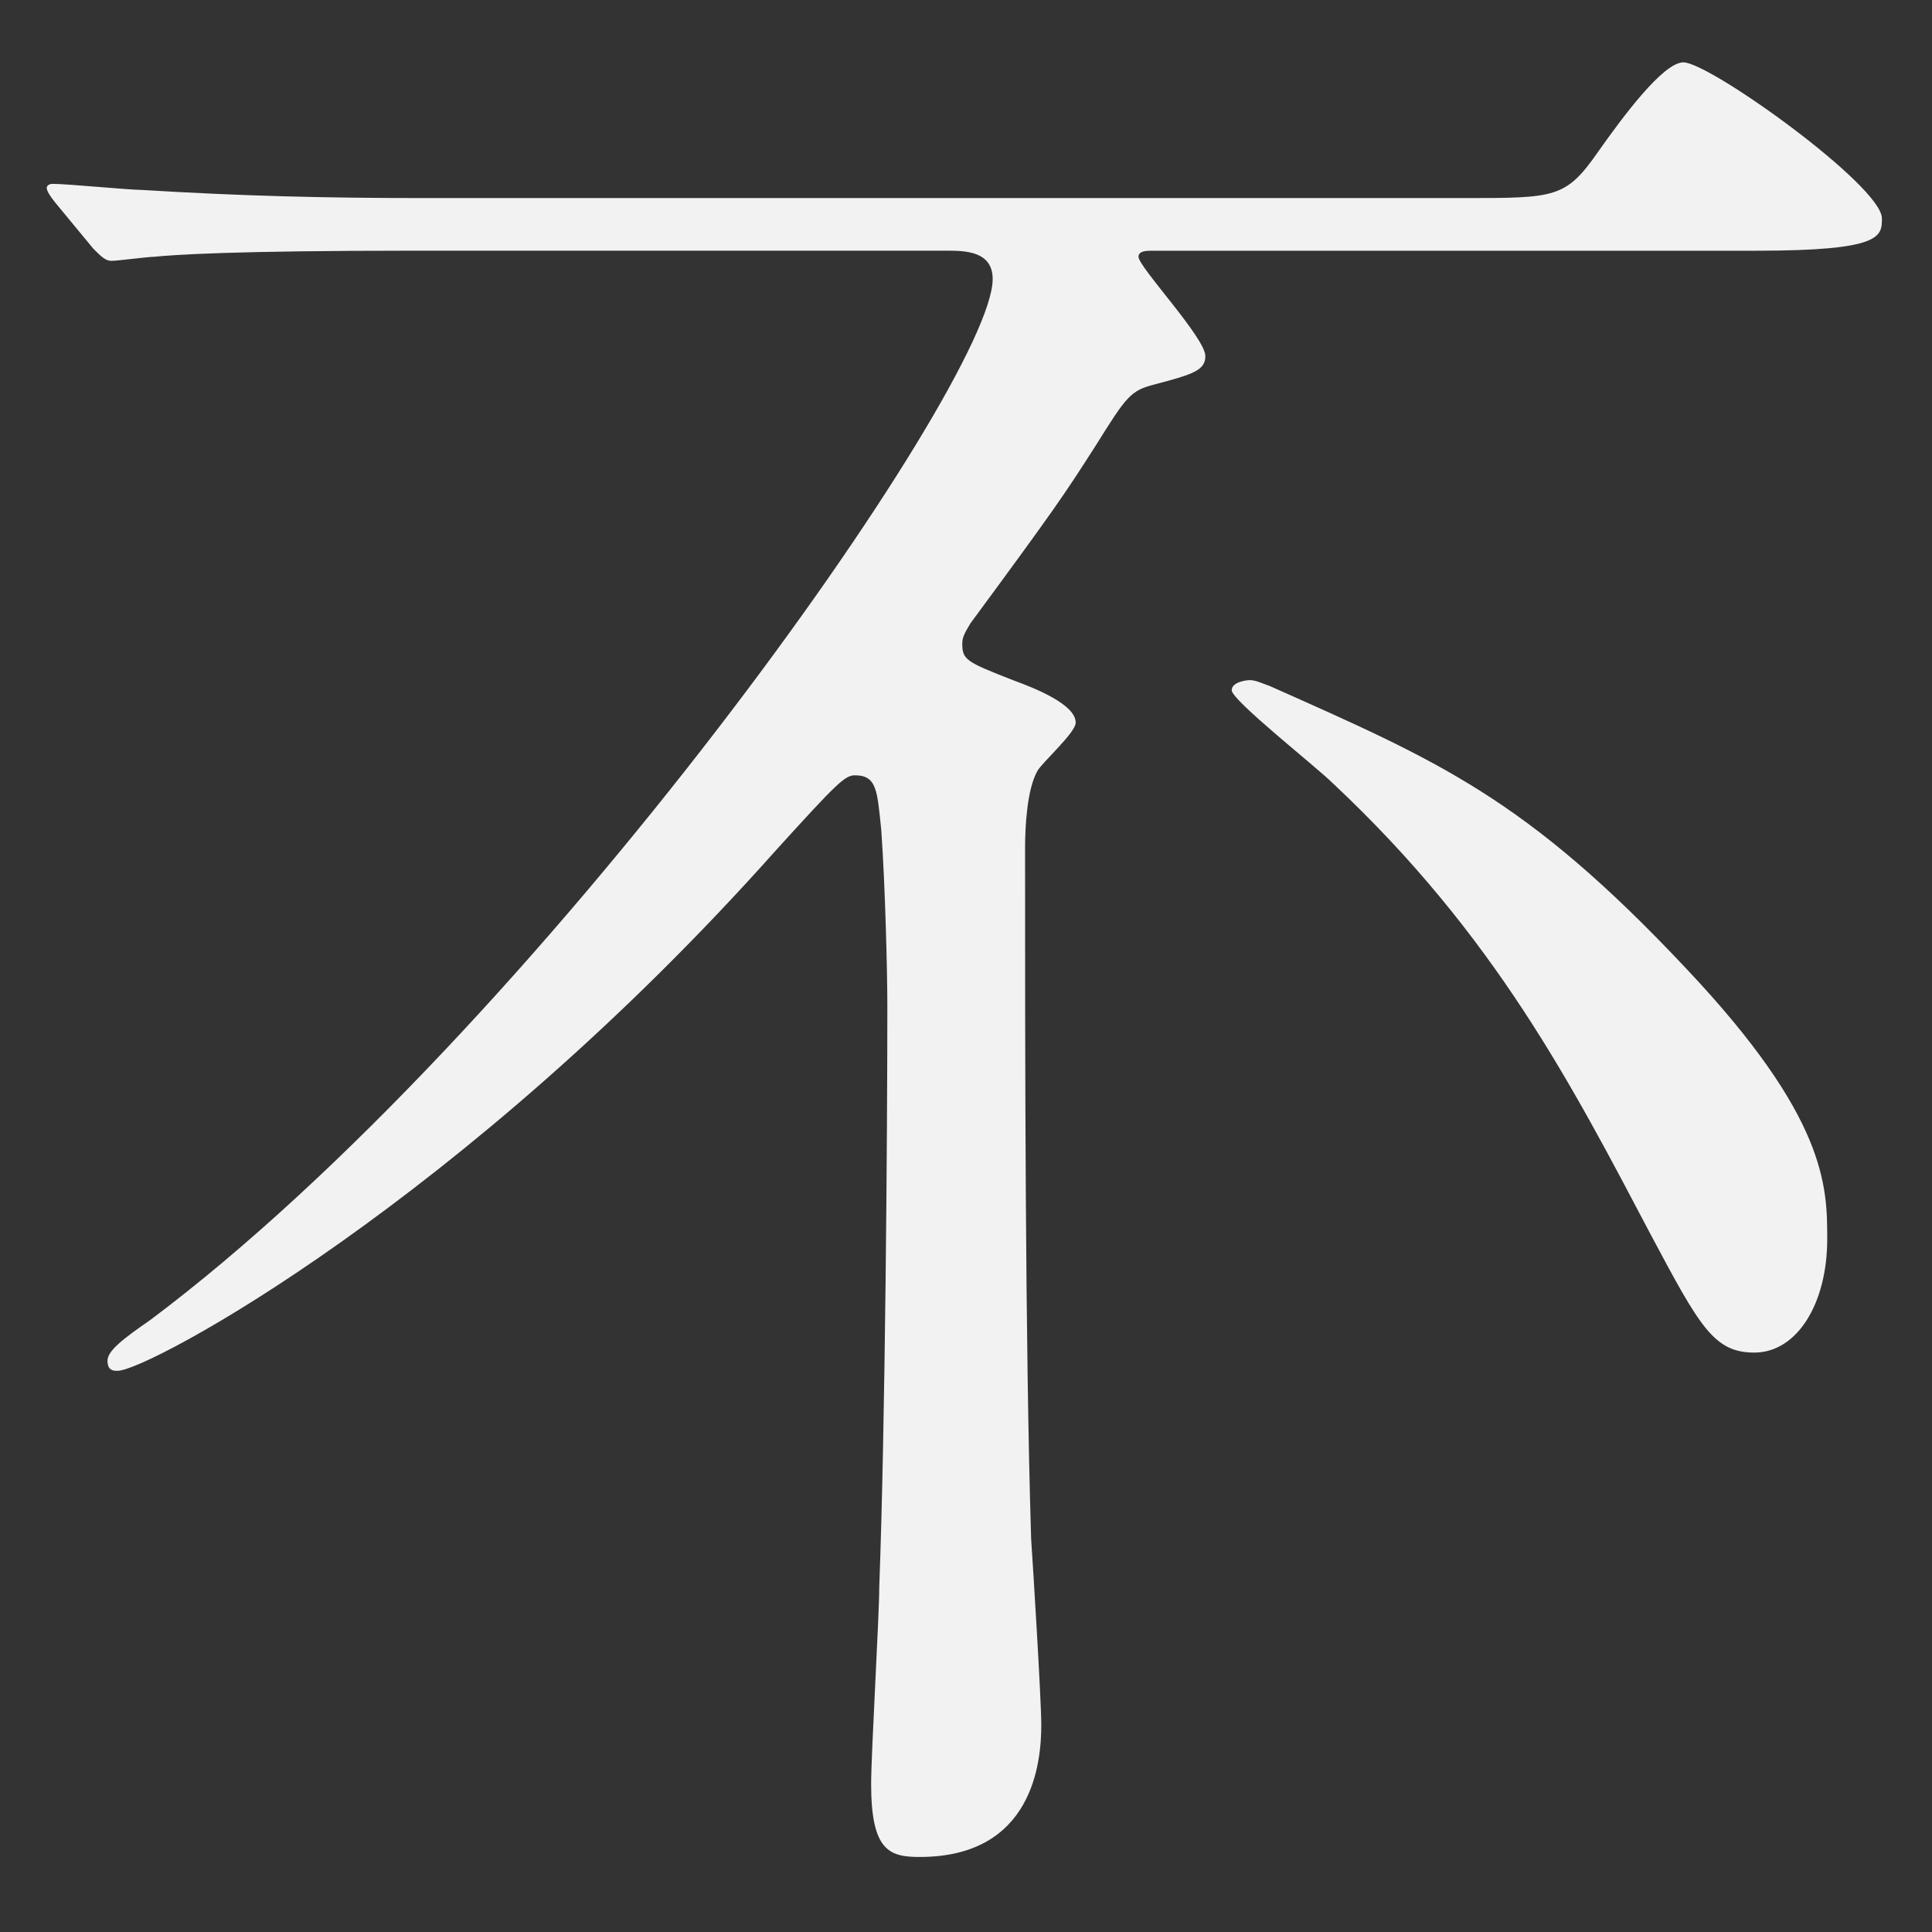 <?xml version="1.0" encoding="UTF-8"?><svg id="b" xmlns="http://www.w3.org/2000/svg" width="124" height="124" viewBox="0 0 124 124"><rect x="0" y="0" width="124" height="124" fill="#333333" stroke="none"/><g id="c"><rect width="124" height="124" fill="none"/><path d="M26.401,16.09c-11.44,0-15.21.26-16.511.391-.39,0-2.34.26-2.73.26s-.65-.26-1.17-.78l-2.47-2.989q-.52-.65-.52-.91c0-.131.13-.261.39-.261.91,0,4.94.39,5.72.39,6.37.391,11.83.521,17.94.521h66.953c5.85,0,6.5,0,8.581-2.99,1.56-2.21,4.16-5.72,5.46-5.72,1.69,0,12.74,7.93,12.74,10.01,0,1.17,0,2.08-8.06,2.08h-38.742c-.39,0-.91,0-.91.391,0,.65,4.29,5.2,4.29,6.37,0,.91-.78,1.17-3.25,1.819-1.56.391-1.82.781-3.77,3.9-2.08,3.25-2.601,4.03-8.061,11.441-.39.649-.52.909-.52,1.299,0,1.041.26,1.171,3.25,2.341,1.43.521,4.03,1.56,4.03,2.729,0,.65-2.21,2.601-2.47,3.121-.65,1.17-.78,3.51-.78,4.939,0,13.001,0,31.722.39,44.332.13,1.95.65,10.271.65,11.96,0,2.341-.52,8.45-7.8,8.45-1.95,0-3.12-.39-3.12-4.68,0-1.95.52-10.79.52-12.61.39-10.4.52-29.121.52-37.312,0-2.08-.13-7.67-.39-11.311-.26-2.47-.26-3.51-1.69-3.51-.65,0-1.17.52-5.07,4.811C29.781,77.062,9.5,87.982,7.55,87.982c-.26,0-.65,0-.65-.649s1.04-1.431,2.73-2.601c24.831-18.59,54.082-60.062,54.082-66.822,0-1.82-1.82-1.82-2.99-1.82H26.401ZM108.174,62.111c9.101,9.621,9.101,14.041,9.101,17.421,0,4.16-1.95,7.28-4.68,7.28-2.6,0-3.51-1.689-6.63-7.54-5.07-9.62-10.01-19.241-20.411-28.991-1.04-1.04-6.5-5.33-6.5-5.98,0-.52.91-.649,1.17-.649.39,0,.91.26,1.3.39,10.791,4.811,16.38,7.15,26.651,18.07Z" fill="#f2f2f2"/></g></svg>